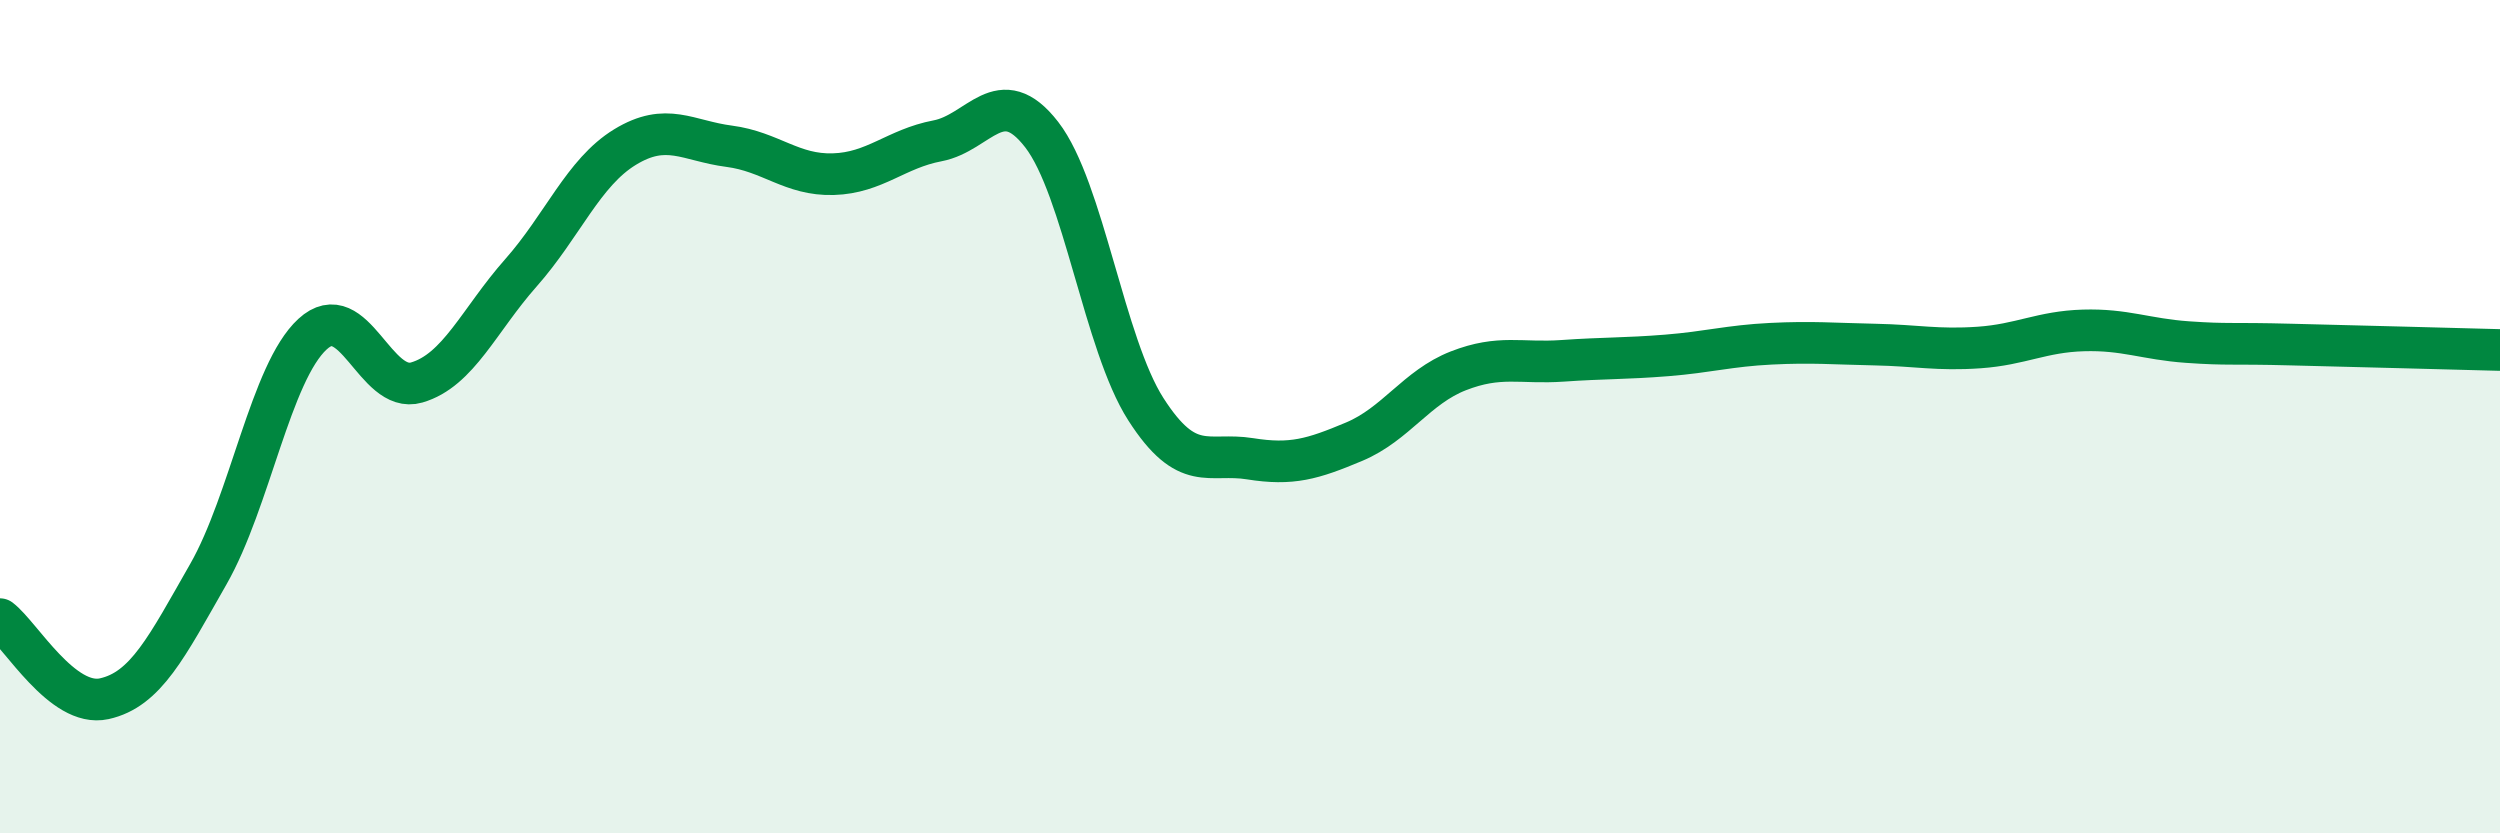 
    <svg width="60" height="20" viewBox="0 0 60 20" xmlns="http://www.w3.org/2000/svg">
      <path
        d="M 0,14.86 C 0.5,15.24 1.5,16.99 2.5,16.77 C 3.5,16.55 4,15.53 5,13.78 C 6,12.03 6.5,8.94 7.5,8.02 C 8.5,7.1 9,9.47 10,9.18 C 11,8.89 11.5,7.68 12.5,6.55 C 13.5,5.42 14,4.14 15,3.53 C 16,2.92 16.5,3.38 17.5,3.51 C 18.5,3.64 19,4.21 20,4.18 C 21,4.15 21.5,3.57 22.5,3.38 C 23.5,3.19 24,1.94 25,3.23 C 26,4.52 26.5,8.26 27.5,9.82 C 28.5,11.38 29,10.85 30,11.01 C 31,11.17 31.5,11.02 32.5,10.6 C 33.5,10.18 34,9.29 35,8.9 C 36,8.51 36.5,8.73 37.5,8.66 C 38.5,8.59 39,8.61 40,8.53 C 41,8.45 41.5,8.3 42.5,8.25 C 43.5,8.2 44,8.25 45,8.27 C 46,8.29 46.5,8.41 47.5,8.34 C 48.5,8.27 49,7.96 50,7.93 C 51,7.9 51.5,8.14 52.5,8.21 C 53.5,8.28 53.5,8.23 55,8.27 C 56.5,8.31 59,8.37 60,8.4L60 20L0 20Z"
        fill="#008740"
        opacity="0.1"
        stroke-linecap="round"
        stroke-linejoin="round"
      />
      <path
        d="M 0,14.86 C 0.5,15.24 1.5,16.99 2.5,16.77 C 3.5,16.55 4,15.53 5,13.78 C 6,12.03 6.5,8.94 7.5,8.02 C 8.5,7.1 9,9.47 10,9.18 C 11,8.89 11.5,7.68 12.5,6.55 C 13.5,5.42 14,4.14 15,3.53 C 16,2.92 16.5,3.38 17.5,3.51 C 18.5,3.64 19,4.21 20,4.18 C 21,4.15 21.5,3.57 22.5,3.38 C 23.5,3.19 24,1.94 25,3.23 C 26,4.52 26.5,8.26 27.5,9.82 C 28.5,11.38 29,10.85 30,11.01 C 31,11.17 31.5,11.02 32.5,10.6 C 33.5,10.18 34,9.29 35,8.9 C 36,8.51 36.5,8.73 37.5,8.66 C 38.5,8.59 39,8.61 40,8.53 C 41,8.45 41.5,8.3 42.5,8.25 C 43.5,8.2 44,8.25 45,8.27 C 46,8.29 46.5,8.41 47.5,8.34 C 48.5,8.27 49,7.96 50,7.93 C 51,7.9 51.5,8.14 52.5,8.21 C 53.5,8.28 53.5,8.23 55,8.27 C 56.5,8.31 59,8.37 60,8.4"
        stroke="#008740"
        stroke-width="1"
        fill="none"
        stroke-linecap="round"
        stroke-linejoin="round"
      />
    </svg>
  
